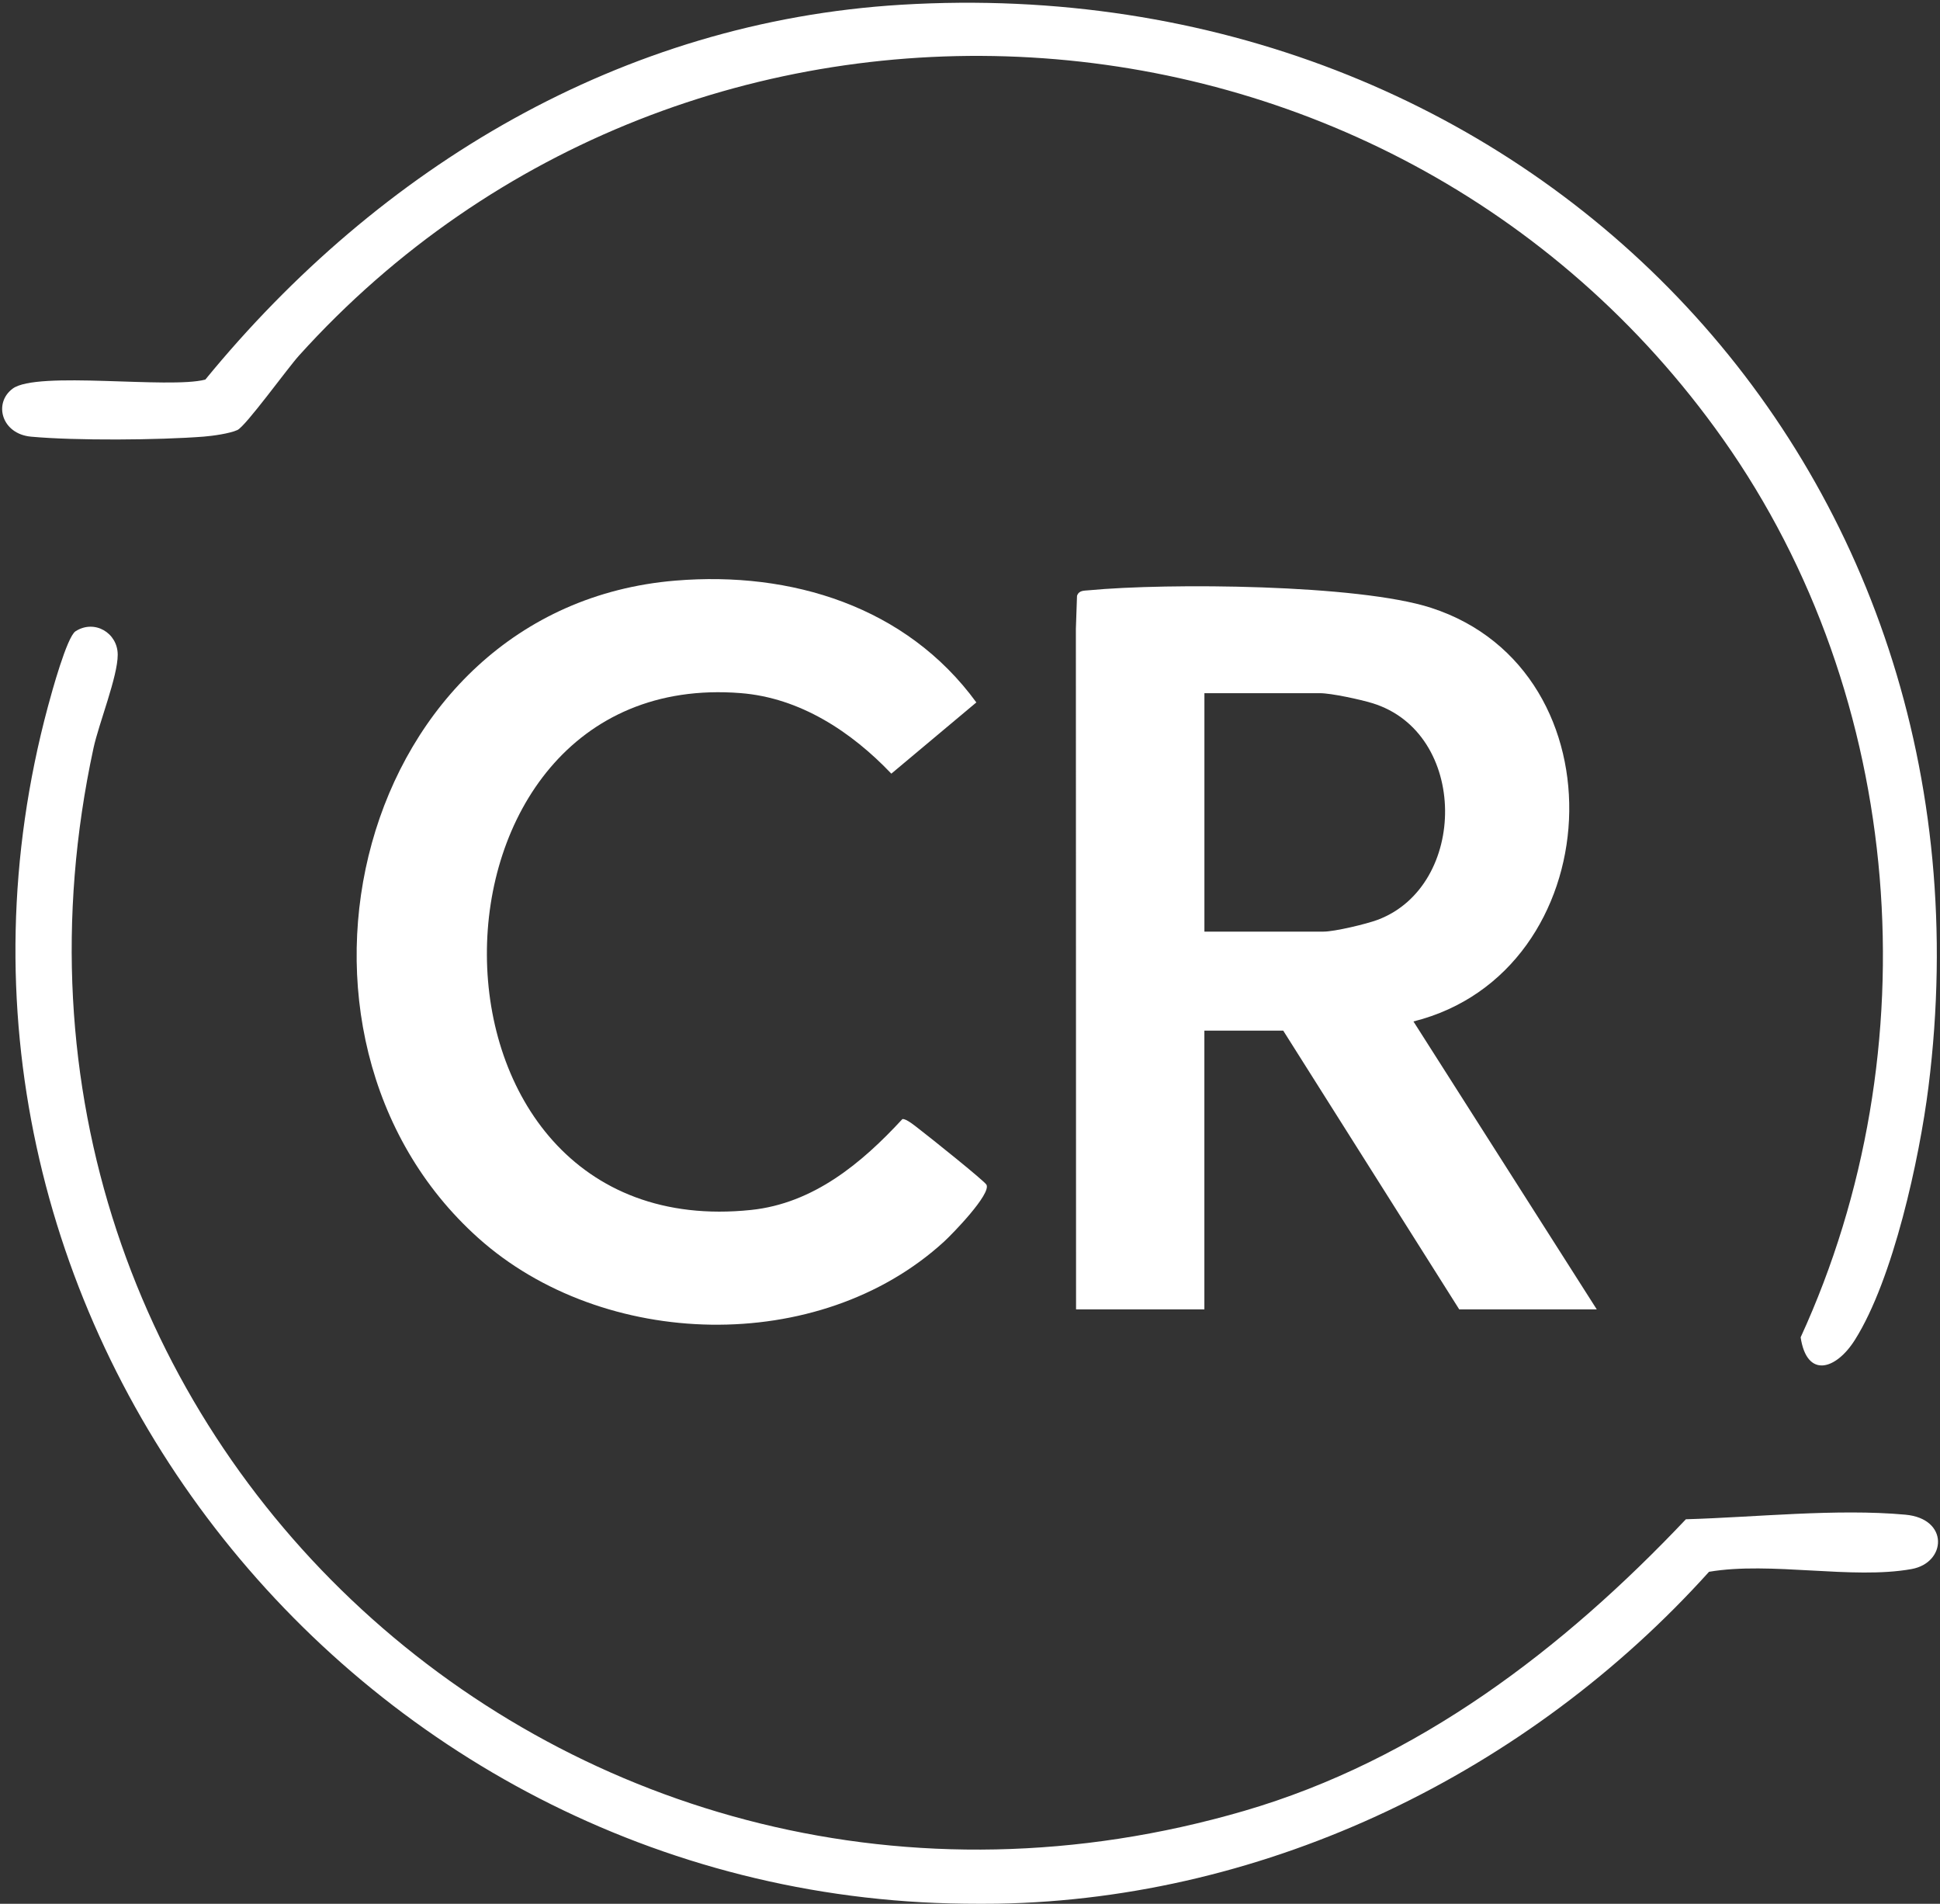 <?xml version="1.0" encoding="UTF-8"?>
<svg id="Layer_1" xmlns="http://www.w3.org/2000/svg" version="1.1" viewBox="0 0 529 519">
  <rect x="0" y="0" width="529" height="519" fill="#333333" stroke="none"/>
  <!-- Generator: Adobe Illustrator 30.0.0, SVG Export Plug-In . SVG Version: 2.1.1 Build 123)  -->
  <defs>
    <style>
      .st0 {
        fill: #fff;
      }
    </style>
  </defs>
  <path class="st0" d="M263,518.97c-167.55-1.87-294.06-162.32-249.92-326.4,1.02-3.8,5.17-18.97,7.52-20.48,5.17-3.32,11.48.43,11.5,6.38s-5.16,18.77-6.61,25.5c-40.28,186.66,130.89,342.95,313.73,289.71,47.39-13.8,87.06-44.17,120.49-79.51,18.93-.54,41.08-2.96,59.85-1.25,11.97,1.09,11.19,13.1,1.71,14.82-16.19,2.93-38.41-2.12-55.25.75-49.15,54.54-120.03,89.2-194.02,90.48-2.98.05-6.02.03-9,0Z"/>
  <g>
    <path class="st0" d="M293.42,356.96l-.05-185.53.31-9c.53-1.53,1.88-1.38,3.19-1.51,21.53-2.05,73.51-1.64,93.33,4.77,53.21,17.2,48.74,99.39-4.78,112.77l49.99,78.5h-37.5l-48-76h-21.5v76h-35,.01ZM328.42,253.97h32.5c2.97,0,11.67-2.06,14.77-3.23,24.64-9.27,24.8-51-1.49-59.05-3.27-1-11.21-2.72-14.28-2.72h-31.5v65Z"/>
    <path class="st0" d="M184.22,158.28c31.54-2.61,62.93,7.05,82.01,33.21l-23.18,19.42c-10.88-11.43-24.91-20.69-41.1-21.96-92.08-7.27-93.35,150.93,2.84,140.9,17.01-1.77,30.19-12.76,41.27-24.77,1.08-.19,3.77,2.11,4.83,2.92,2.35,1.79,17.55,13.93,18.1,14.97,1.33,2.51-9.3,13.45-11.56,15.51-34.12,31.22-93,29.5-127.03-1-61.71-55.3-33.57-171.97,53.81-179.2h0Z"/>
  </g>
  <path class="st0" d="M245.79,1.29c169.85-10.21,301.46,124.71,280.06,295.05-2.46,19.55-9.6,52.37-20.06,68.94-5.16,8.18-13.09,10.58-14.79-.71,35.92-78.25,28.61-174.49-21.19-244.89C378.3-9.71,187.71-20.73,81.49,96.98c-3.1,3.44-14.48,19.2-16.75,20.25-2.08.96-6.77,1.61-9.2,1.8-12.31.95-34.9,1.13-47.08.01-8.05-.74-10.3-9.16-5.01-13.09,6.63-4.93,42.69.14,52.54-2.47C103.56,45.4,169.51,5.88,245.79,1.29Z"/>
</svg>